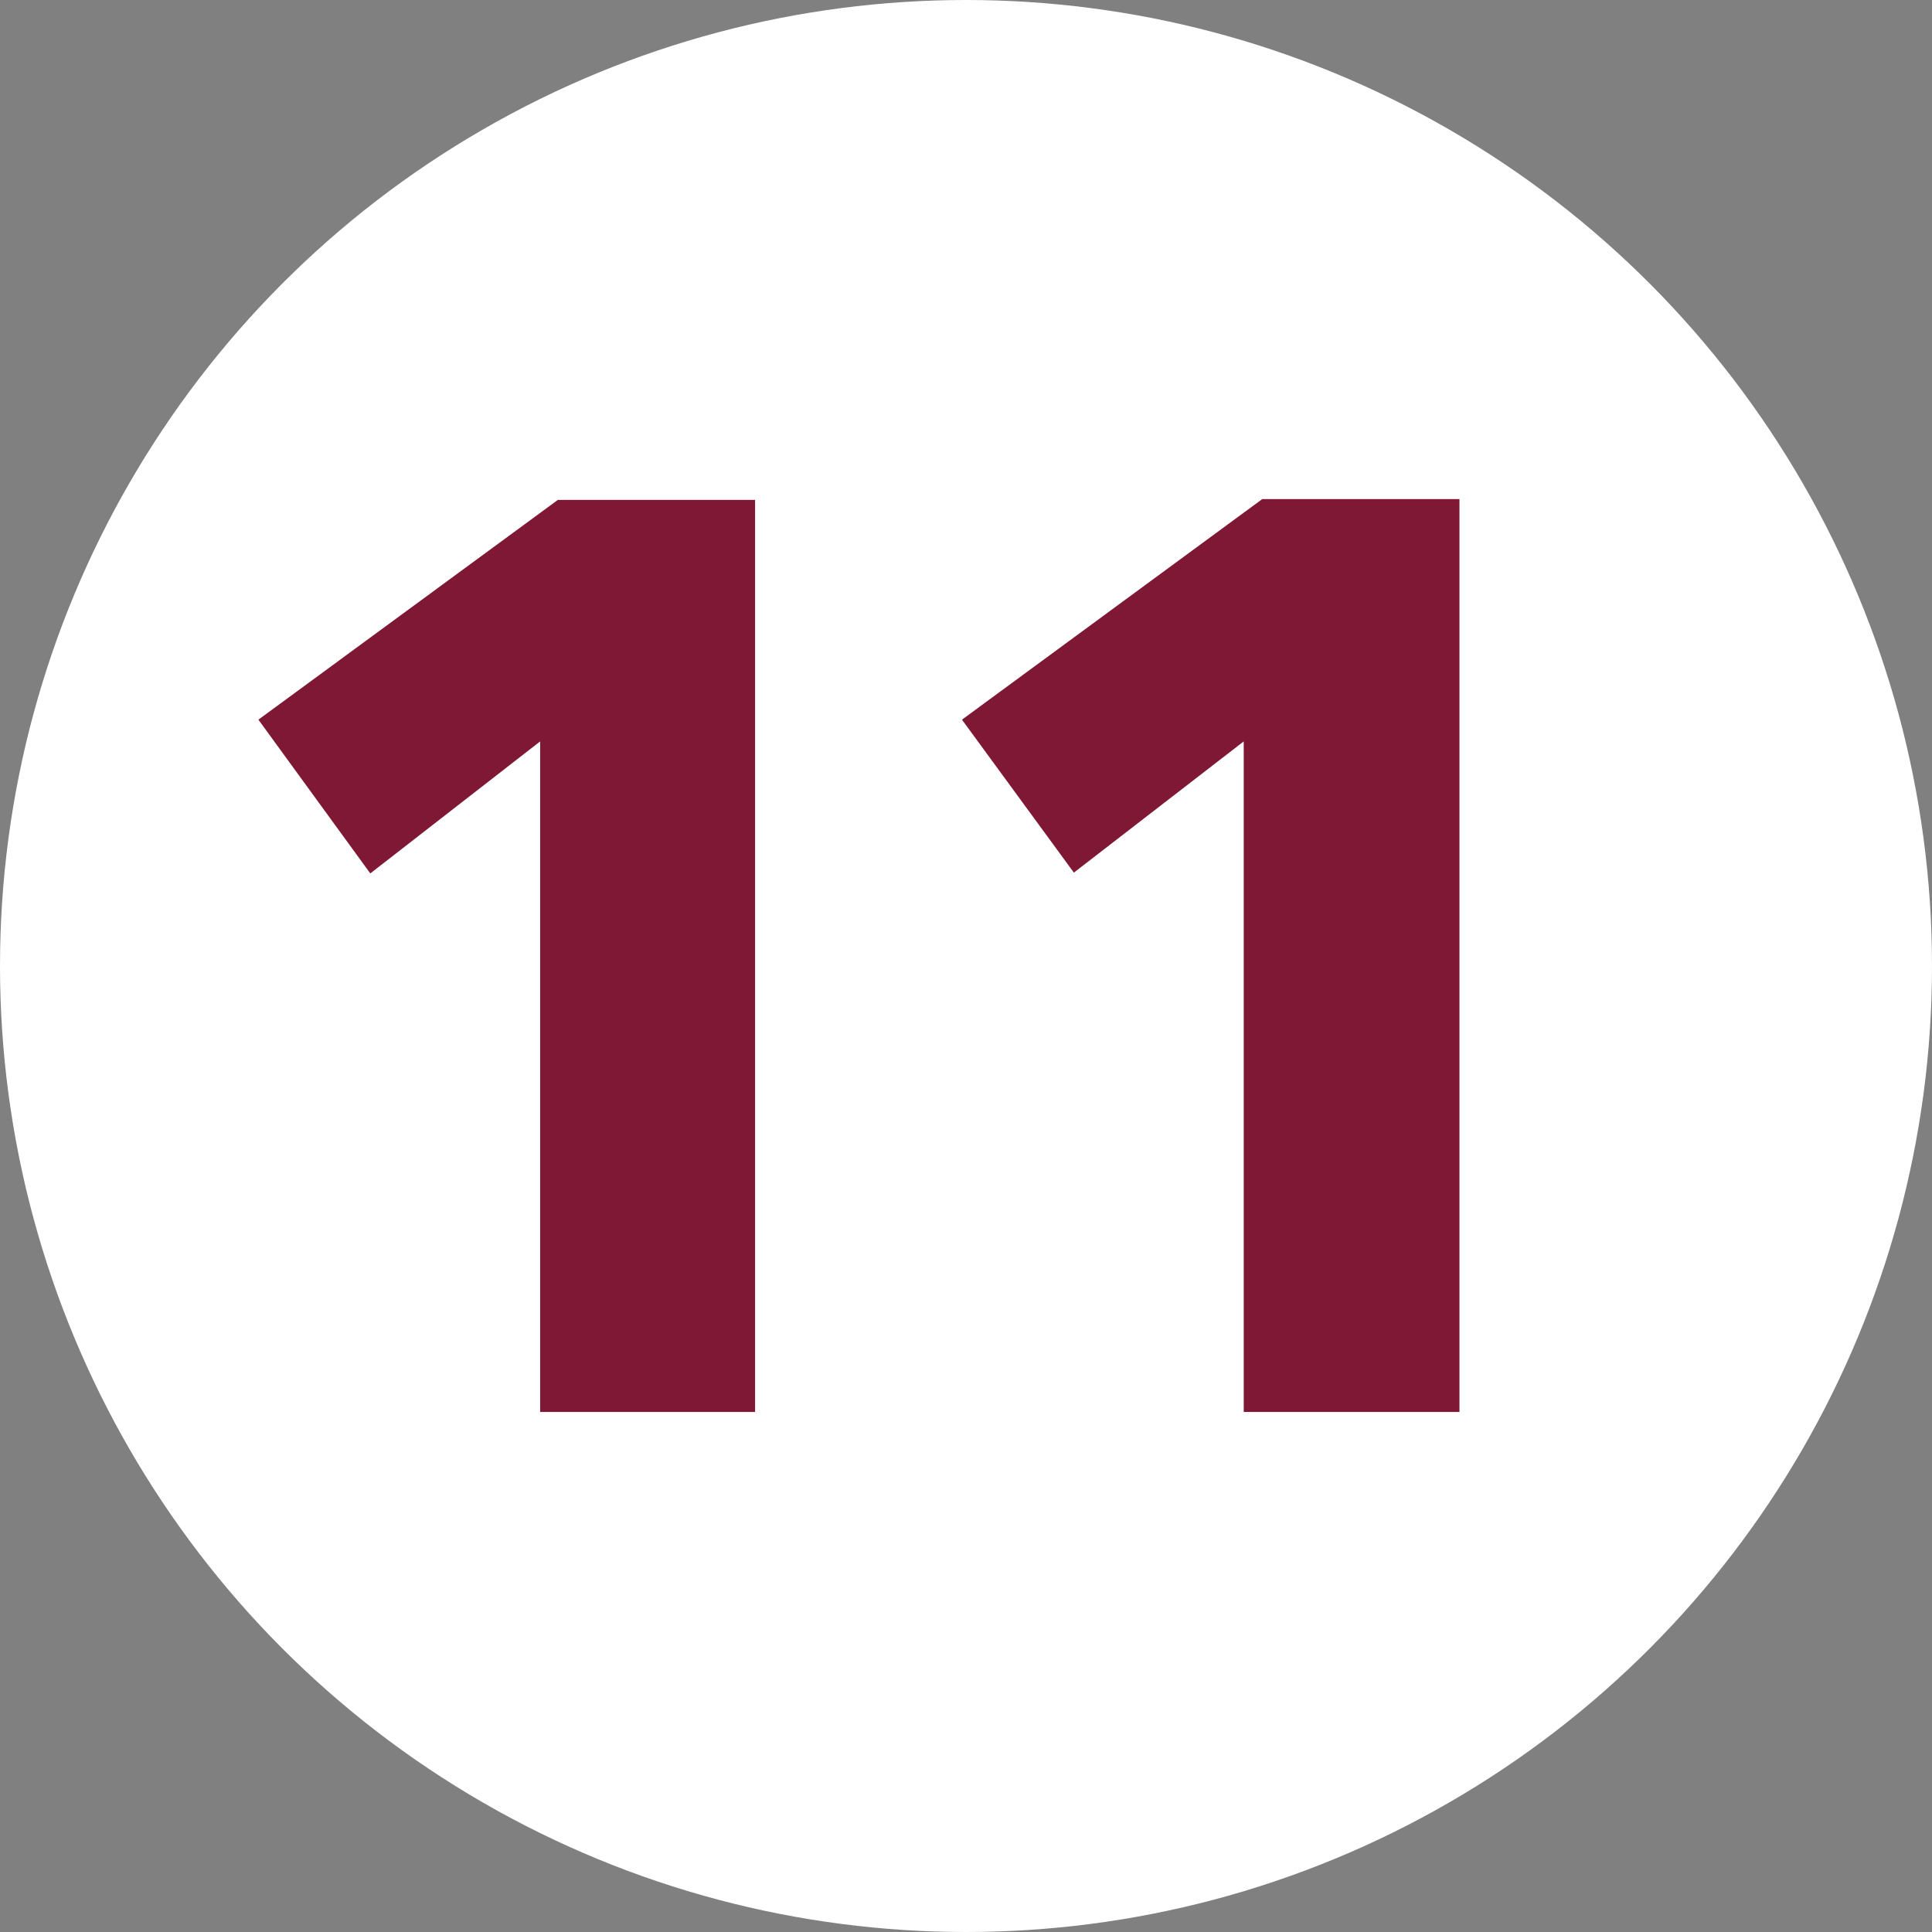 <svg xmlns="http://www.w3.org/2000/svg" viewBox="0 0 24 24"><rect x="0" y="0" width="24" height="24" fill="#808080" stroke="none"/><defs><style>.cls-1{fill:#fff;}.cls-2{fill:#7f1834;}</style></defs><title>floorplan-pic-num-11@red</title><g id="Ebene_2" data-name="Ebene 2"><g id="ziffern"><g id="pos-1"><circle class="cls-1" cx="12" cy="12" r="12"/></g><path class="cls-2" d="M6.71,17.54V9.21L4.6,10.85,3.21,8.94,6.93,6.21H9.38V17.54Z"/><path class="cls-2" d="M15.45,17.54V9.21l-2.11,1.63-1.39-1.9,3.73-2.74h2.45V17.54Z"/></g></g></svg>